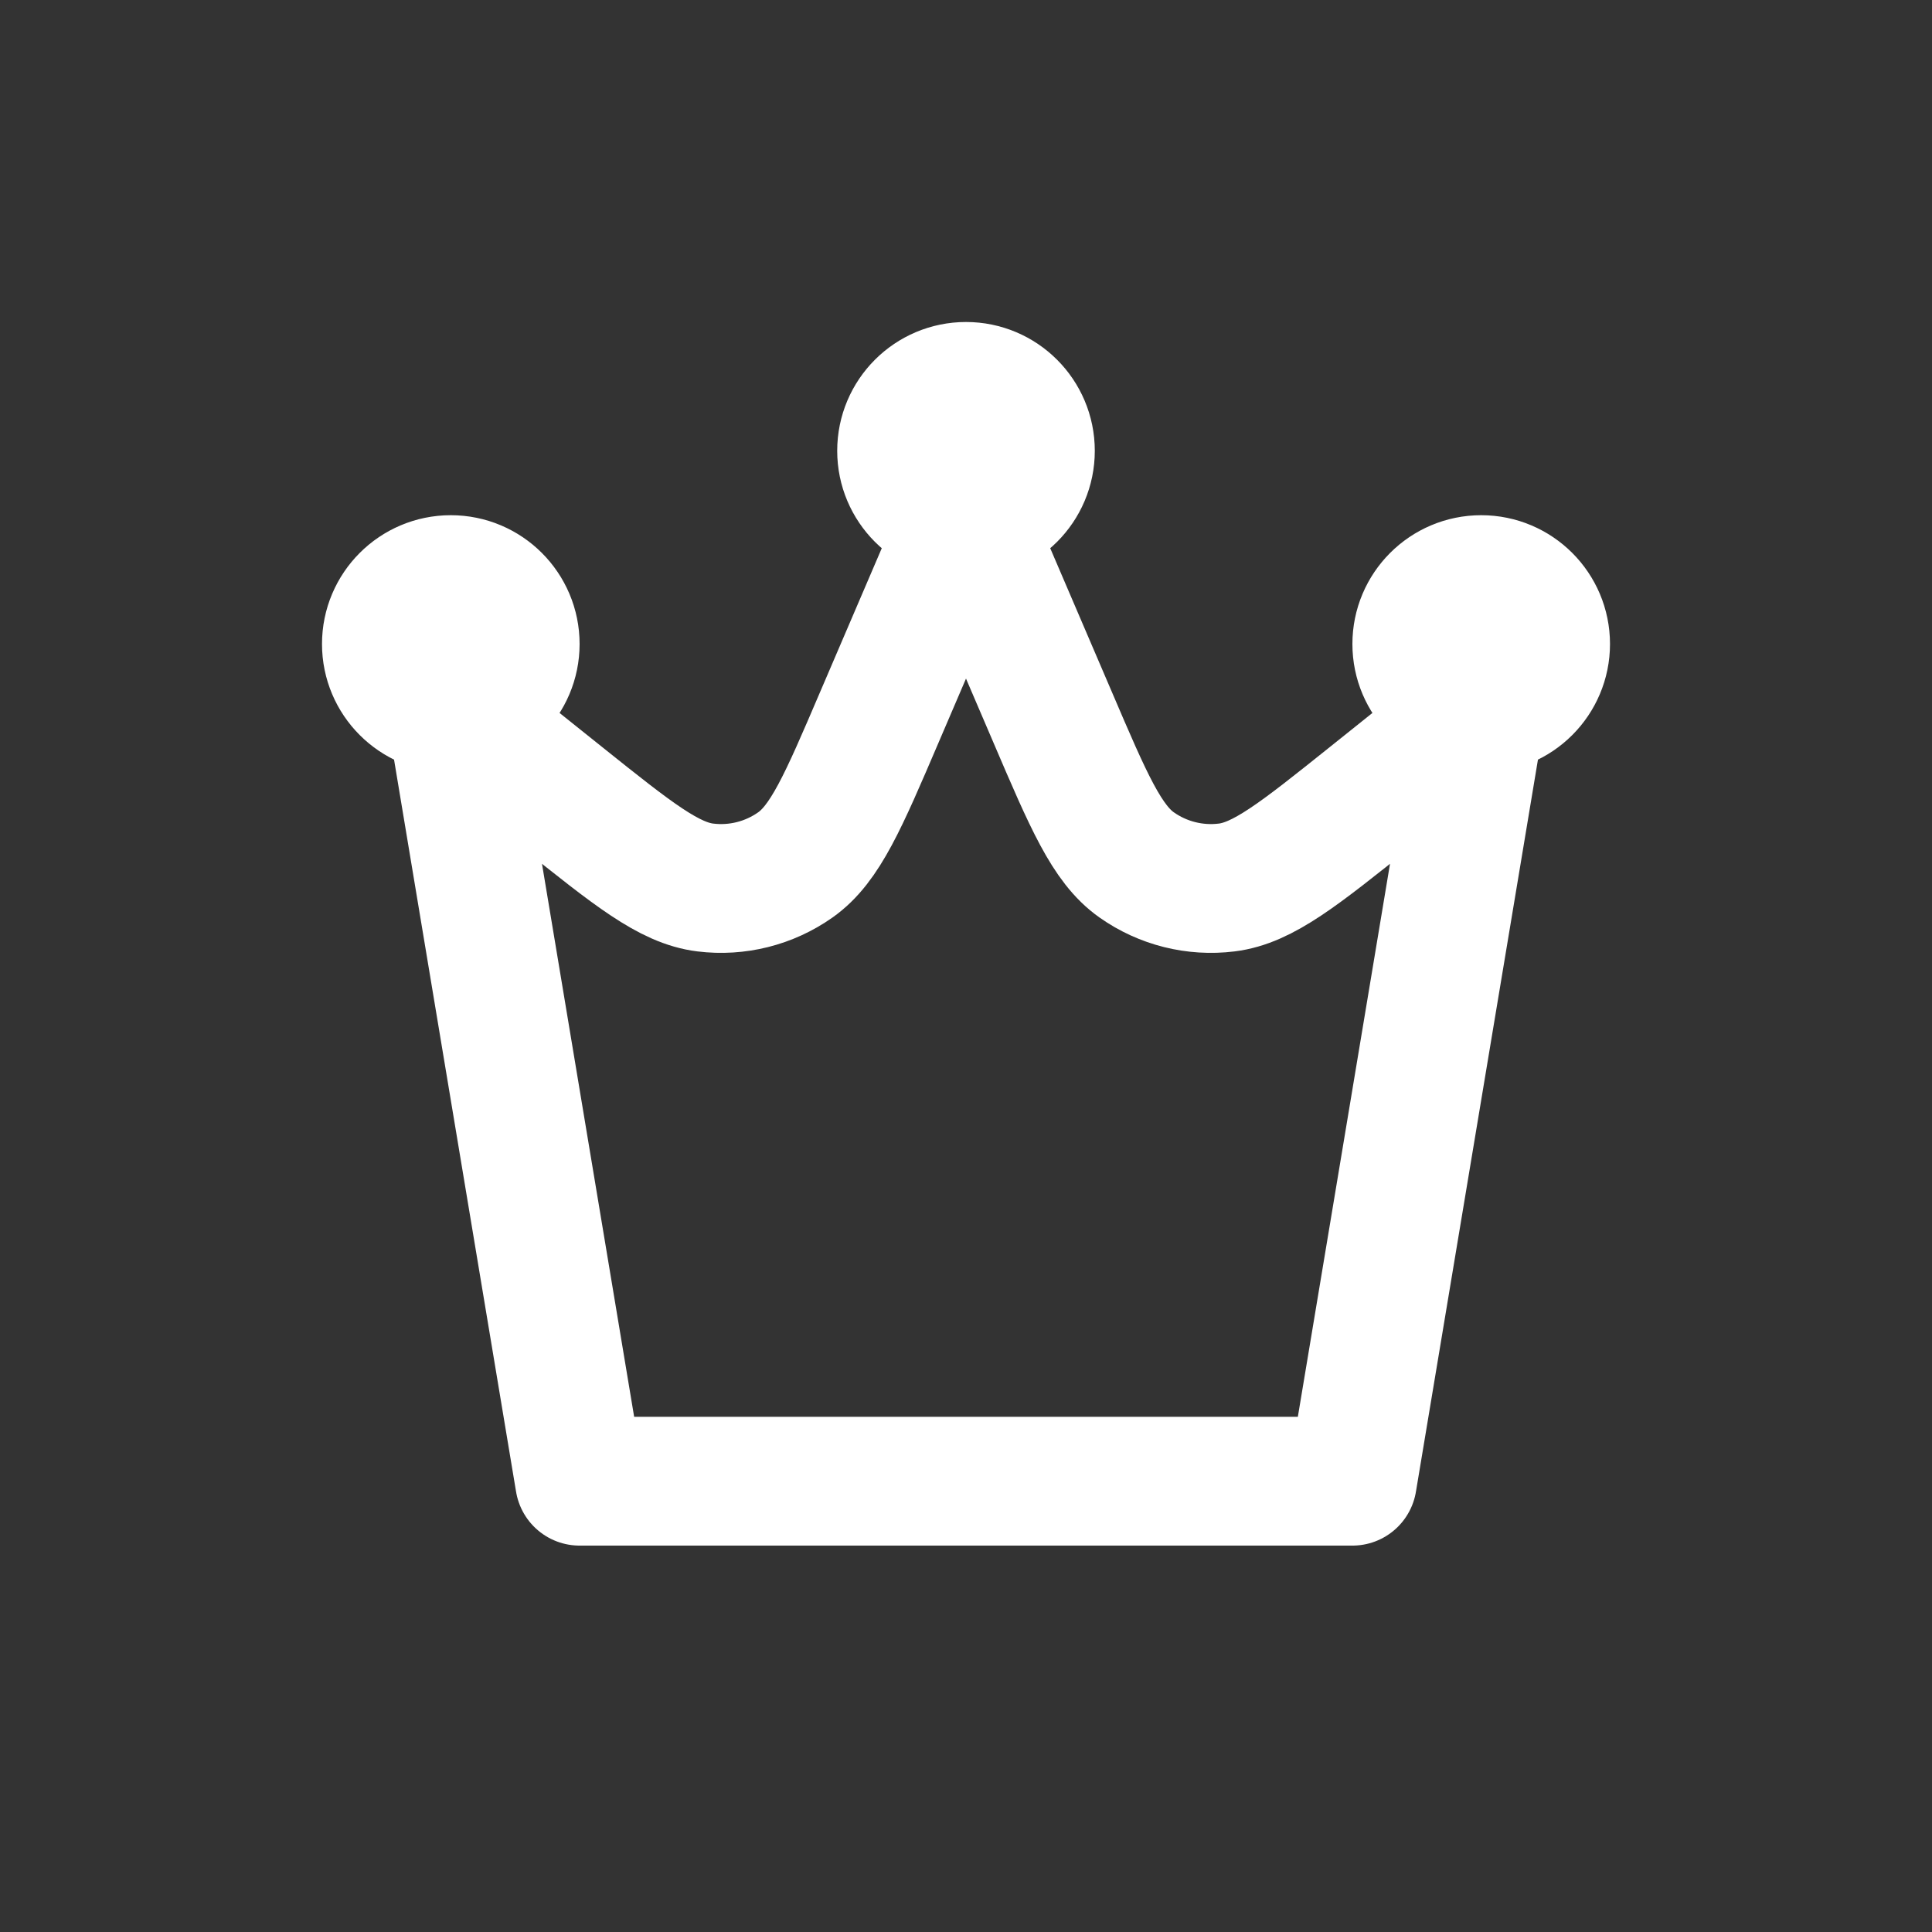 <svg version="1.2" preserveAspectRatio="xMidYMid meet" height="200" viewBox="0 0 150 150" zoomAndPan="magnify" width="200" xmlns:xlink="http://www.w3.org/1999/xlink" xmlns="http://www.w3.org/2000/svg"><rect x="0" y="0" width="150" height="150" fill="#333333" stroke="none"/><g id="f0ca41b34b"><path transform="matrix(5,0,0,5,15,15)" d="M 4 8 L 6 20 L 18 20 L 20 8 M 4 8 L 5.716 9.373 C 6.832 10.266 7.39 10.712 7.952 10.781 C 8.445 10.842 8.943 10.717 9.349 10.431 C 9.812 10.105 10.094 9.448 10.656 8.134 L 12 5 M 4 8 C 4.552 8 5 7.552 5 7 C 5 6.448 4.552 6 4 6 C 3.448 6 3 6.448 3 7 C 3 7.552 3.448 8 4 8 Z M 20 8 L 18.284 9.373 C 17.168 10.266 16.61 10.712 16.048 10.781 C 15.555 10.842 15.057 10.717 14.651 10.431 C 14.188 10.105 13.906 9.448 13.344 8.134 L 12 5 M 20 8 C 20.552 8 21 7.552 21 7 C 21 6.448 20.552 6 20 6 C 19.448 6 19 6.448 19 7 C 19 7.552 19.448 8 20 8 Z M 12 5 C 12.552 5 13 4.552 13 4 C 13 3.448 12.552 3 12 3 C 11.448 3 11 3.448 11 4 C 11 4.552 11.448 5 12 5 Z M 12 4 L 12.01 4 M 20 7 L 20.01 7 M 4 7 L 4.01 7" style="fill:none;stroke-width:2;stroke-linecap:round;stroke-linejoin:round;stroke:#ffffff;stroke-opacity:1;stroke-miterlimit:4;"></path></g></svg>
